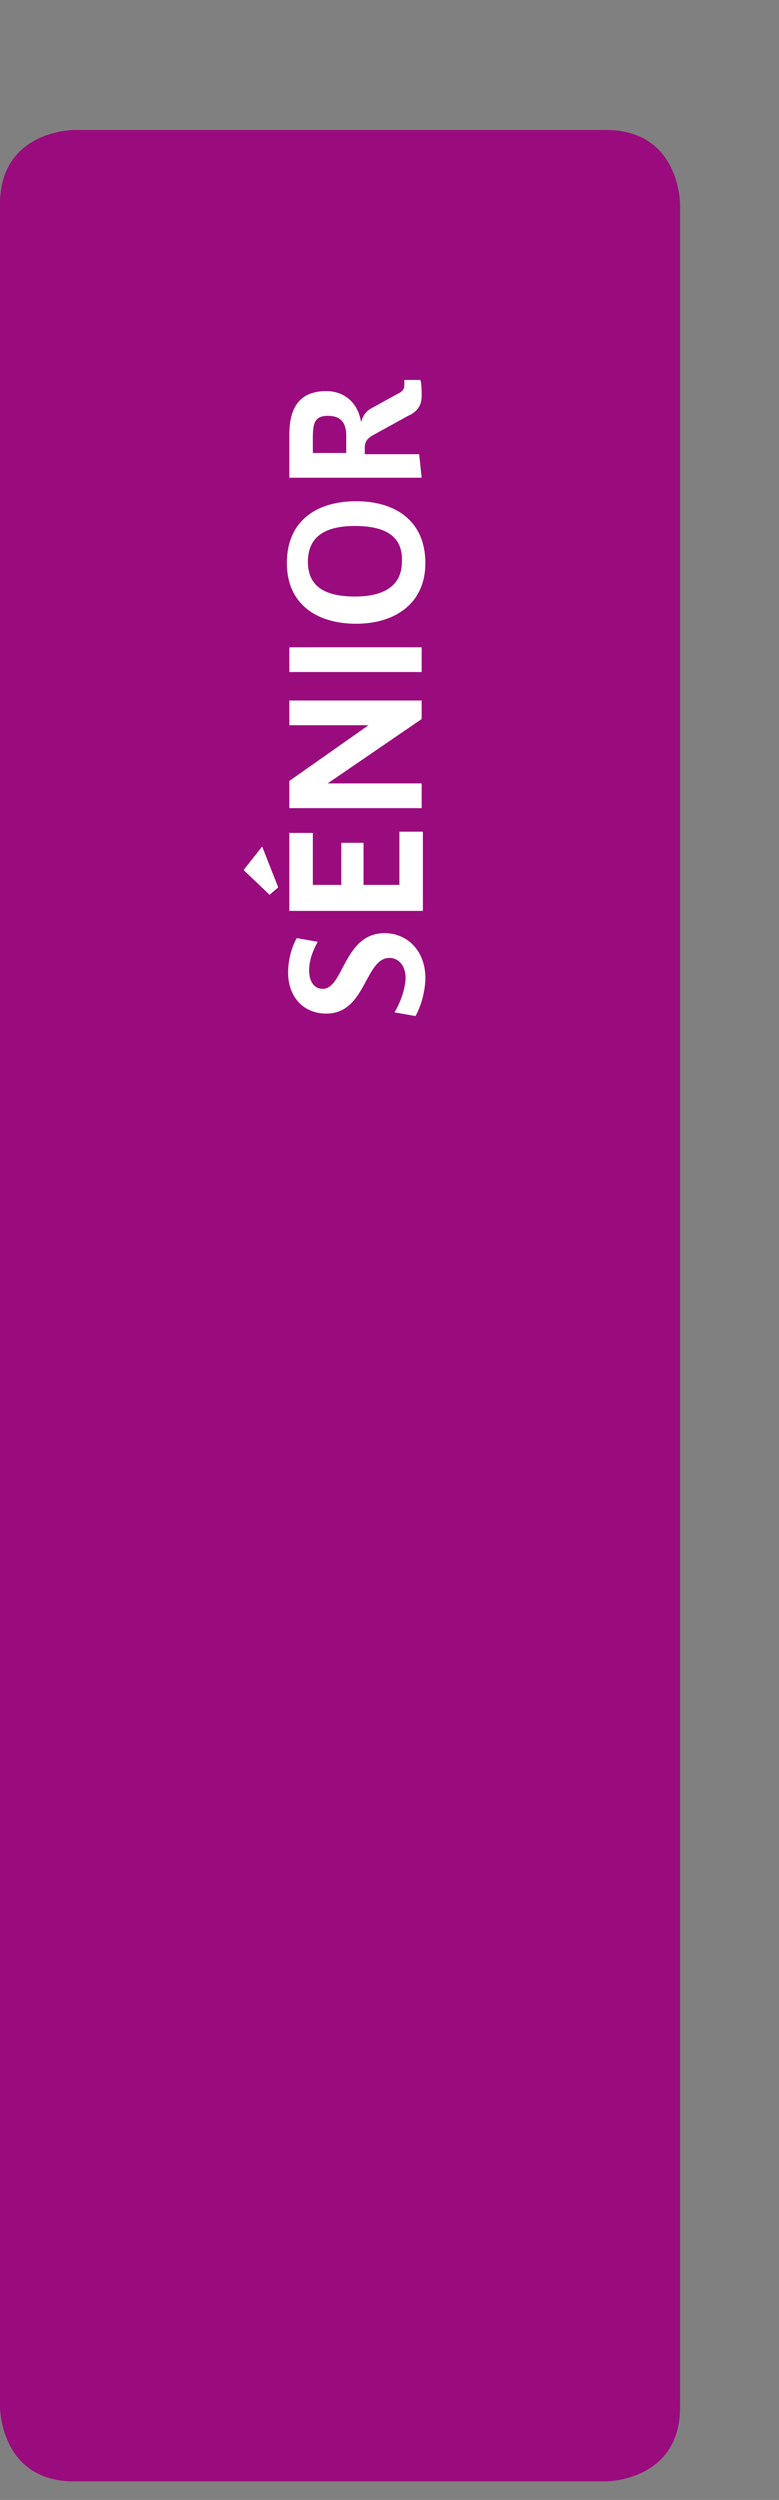<?xml version="1.0" encoding="utf-8"?>
<!-- Generator: Adobe Illustrator 19.0.0, SVG Export Plug-In . SVG Version: 6.00 Build 0)  -->
<svg version="1.1" id="Calque_1" xmlns="http://www.w3.org/2000/svg" xmlns:xlink="http://www.w3.org/1999/xlink" x="0px" y="0px"
	 viewBox="-266 319.9 63 202" style="enable-background:new -266 319.9 63 202;" xml:space="preserve">
<rect x="-266" y="319.9" width="63" height="202" fill="#808080" stroke="none"/>
<style type="text/css">
	.st0{display:none;}
	.st1{display:inline;}
	.st2{clip-path:url(#SVGID_2_);fill:#B1C800;}
	.st3{display:none;fill:#FFFFFF;}
	.st4{clip-path:url(#SVGID_4_);fill:#F29400;}
	.st5{clip-path:url(#SVGID_6_);fill:#9A0B7D;}
	.st6{fill:#FFFFFF;}
</style>
<g class="st0">
	<g class="st1">
		<defs>
			<rect id="SVGID_1_" x="-266" y="319.9" width="55" height="229.6"/>
		</defs>
		<clipPath id="SVGID_2_">
			<use xlink:href="#SVGID_1_"  style="overflow:visible;"/>
		</clipPath>
		<path class="st2" d="M-266,543.5c0,0,0,6,6,6h43c0,0,6,0,6-6v-178c0,0,0-6-6-6h-43c0,0-6,0-6,6V543.5z"/>
	</g>
</g>
<path class="st3" d="M-229.9,429.5l-1.5,0.8c-0.7-1.5-1.1-1.6-3-1.6h-8v-2h8.1C-231.7,426.7-230.7,427.5-229.9,429.5z"/>
<path class="st3" d="M-235.6,424.5h-6.9v-2.1h6.5c1.3,0,2.6-0.5,2.6-2.4c0-1.7-1.1-2.4-2.4-2.4h-6.7v-2.1h7c2.5,0,3.9,2,3.9,4.5
	C-231.5,422.4-232.8,424.5-235.6,424.5z"/>
<path class="st3" d="M-242.5,413.3v-2.2l6.4-4.5h-6.4v-2h10.7v1.5l-7.6,5.2h7.6v2H-242.5z"/>
<path class="st3" d="M-242.5,402.3v-2h10.7v2H-242.5z"/>
<path class="st3" d="M-237.1,398.4c-3.2,0-5.6-1.6-5.6-4.9c0-3.5,2.5-5,5.6-5c3.2,0,5.6,1.6,5.6,5
	C-231.5,396.8-234,398.4-237.1,398.4z M-237.1,390.5c-2.6,0-3.8,1-3.8,2.9c0,2,1.4,2.8,3.8,2.8c2.4,0,3.8-0.9,3.8-2.8
	C-233.3,391.5-234.5,390.5-237.1,390.5z"/>
<path class="st3" d="M-231.8,386.6h-10.7v-3.5c0-2,0.7-3.5,3-3.5c1.2,0,2.5,0.7,2.8,2.5c0.2-0.6,0.4-0.9,1-1.2l2-1.1
	c0.4-0.2,0.5-0.4,0.5-0.7v-0.4h1.3c0.1,0.3,0.1,1,0.1,1.3c0,0.8-0.4,1.3-1.1,1.6l-2.8,1.6c-0.5,0.3-0.6,0.6-0.6,1v0.5h4.4
	L-231.8,386.6L-231.8,386.6z M-237.9,384.5v-1.3c0-1.3-0.7-1.6-1.5-1.6c-1.1,0-1.2,0.7-1.2,1.8v1.2H-237.9z"/>
<g class="st0">
	<g class="st1">
		<defs>
			<rect id="SVGID_3_" x="-266" y="319.9" width="55" height="229.6"/>
		</defs>
		<clipPath id="SVGID_4_">
			<use xlink:href="#SVGID_3_"  style="overflow:visible;"/>
		</clipPath>
		<path class="st4" d="M-266,543.5c0,0,0,6,6,6h43c0,0,6,0,6-6v-178c0,0,0-6-6-6h-43c0,0-6,0-6,6V543.5z"/>
	</g>
</g>
<path class="st3" d="M-243.2,436l-2.1-2l1.5-1.9l1.3,3.3L-243.2,436z M-241.6,437.4v-6.3h1.9v4.2h2.3v-3.4h1.8v3.4h2.9V431h1.9v6.4
	H-241.6z"/>
<path class="st3" d="M-241.6,429v-2.2l6.4-4.5h-6.4v-2h10.7v1.5l-7.6,5.2h7.6v2H-241.6z"/>
<path class="st3" d="M-241.6,418v-6.3h1.9v4.2h2.3v-3.4h1.8v3.4h2.9v-4.3h1.9v6.4H-241.6z"/>
<path class="st3" d="M-230.9,409.7h-10.7v-3.5c0-2,0.7-3.5,3-3.5c1.2,0,2.5,0.7,2.8,2.5c0.2-0.6,0.4-0.9,1-1.2l2-1.1
	c0.4-0.2,0.5-0.4,0.5-0.7v-0.4h1.3c0.1,0.3,0.1,1,0.1,1.3c0,0.8-0.4,1.3-1.1,1.6l-2.9,1.6c-0.5,0.3-0.6,0.6-0.6,1v0.5h4.4
	L-230.9,409.7L-230.9,409.7z M-237.1,407.6v-1.3c0-1.3-0.7-1.6-1.5-1.6c-1.1,0-1.2,0.7-1.2,1.8v1.2H-237.1z"/>
<path class="st3" d="M-236.1,400.8c-3.6,0-5.7-2-5.7-5.6c0-1.4,0.3-2.5,0.7-3.2l1.8,0.4c-0.4,0.7-0.7,1.7-0.7,2.7
	c0,2.2,1.2,3.6,4,3.6c1.9,0,3.7-1.1,3.7-3.6c0-0.4-0.1-1-0.2-1.3h-2v1.8h-1.8v-3.9h5.2c0.3,0.7,0.6,2.1,0.6,3.5
	C-230.7,398.5-232.6,400.8-236.1,400.8z"/>
<path class="st3" d="M-241.6,389.5v-2h10.7v2H-241.6z"/>
<path class="st3" d="M-241.6,385.1v-6.3h1.9v4.2h2.3v-3.4h1.8v3.4h2.9v-4.3h1.9v6.4H-241.6z"/>
<g>
	<g>
		<defs>
			<rect id="SVGID_5_" x="-266" y="290.8" width="55" height="229.6"/>
		</defs>
		<clipPath id="SVGID_6_">
			<use xlink:href="#SVGID_5_"  style="overflow:visible;"/>
		</clipPath>
		<path class="st5" d="M-266,514.4c0,0,0,6,6,6h43c0,0,6,0,6-6v-178c0,0,0-6-6-6h-43c0,0-6,0-6,6V514.4z"/>
	</g>
</g>
<path class="st6" d="M-231.6,398.9c0,1-0.3,2.2-0.8,3.1l-1.7-0.3c0.5-0.8,0.9-2,0.9-2.8c0-1-0.6-1.6-1.3-1.6c-2,0-1.9,4.5-5.1,4.5
	c-2,0-3.1-1.5-3.1-3.3c0-1.1,0.3-2.1,0.7-2.8l1.7,0.3c-0.4,0.7-0.7,1.5-0.7,2.3c0,0.9,0.4,1.5,1.1,1.5c1.7,0,1.7-4.5,5-4.5
	C-233,395.3-231.6,396.8-231.6,398.9z"/>
<path class="st6" d="M-244.2,392.2l-2.1-2l1.5-1.9l1.3,3.3L-244.2,392.2z M-242.6,393.5v-6.3h1.9v4.2h2.3v-3.4h1.8v3.4h2.9v-4.3h1.9
	v6.4L-242.6,393.5L-242.6,393.5z"/>
<path class="st6" d="M-242.6,385.2V383l6.4-4.5h-6.4v-2h10.7v1.5l-7.6,5.2h7.6v2H-242.6z"/>
<path class="st6" d="M-242.6,374.2v-2h10.7v2H-242.6z"/>
<path class="st6" d="M-237.2,370.3c-3.2,0-5.6-1.6-5.6-4.9c0-3.5,2.5-5,5.6-5c3.2,0,5.6,1.6,5.6,5
	C-231.6,368.7-234.1,370.3-237.2,370.3z M-237.3,362.4c-2.6,0-3.8,1-3.8,2.9c0,2,1.4,2.8,3.8,2.8c2.4,0,3.8-0.9,3.8-2.8
	C-233.4,363.4-234.6,362.4-237.3,362.4z"/>
<path class="st6" d="M-231.9,358.5h-10.7V355c0-2,0.7-3.5,3-3.5c1.2,0,2.5,0.7,2.8,2.5c0.2-0.6,0.4-0.9,1-1.2l2-1.1
	c0.4-0.2,0.5-0.4,0.5-0.7v-0.4h1.3c0.1,0.3,0.1,1,0.1,1.3c0,0.8-0.4,1.3-1.1,1.6l-2.9,1.6c-0.5,0.3-0.6,0.6-0.6,1v0.5h4.4
	L-231.9,358.5L-231.9,358.5z M-238,356.4v-1.3c0-1.3-0.7-1.6-1.5-1.6c-1.1,0-1.2,0.7-1.2,1.8v1.2H-238z"/>
</svg>
